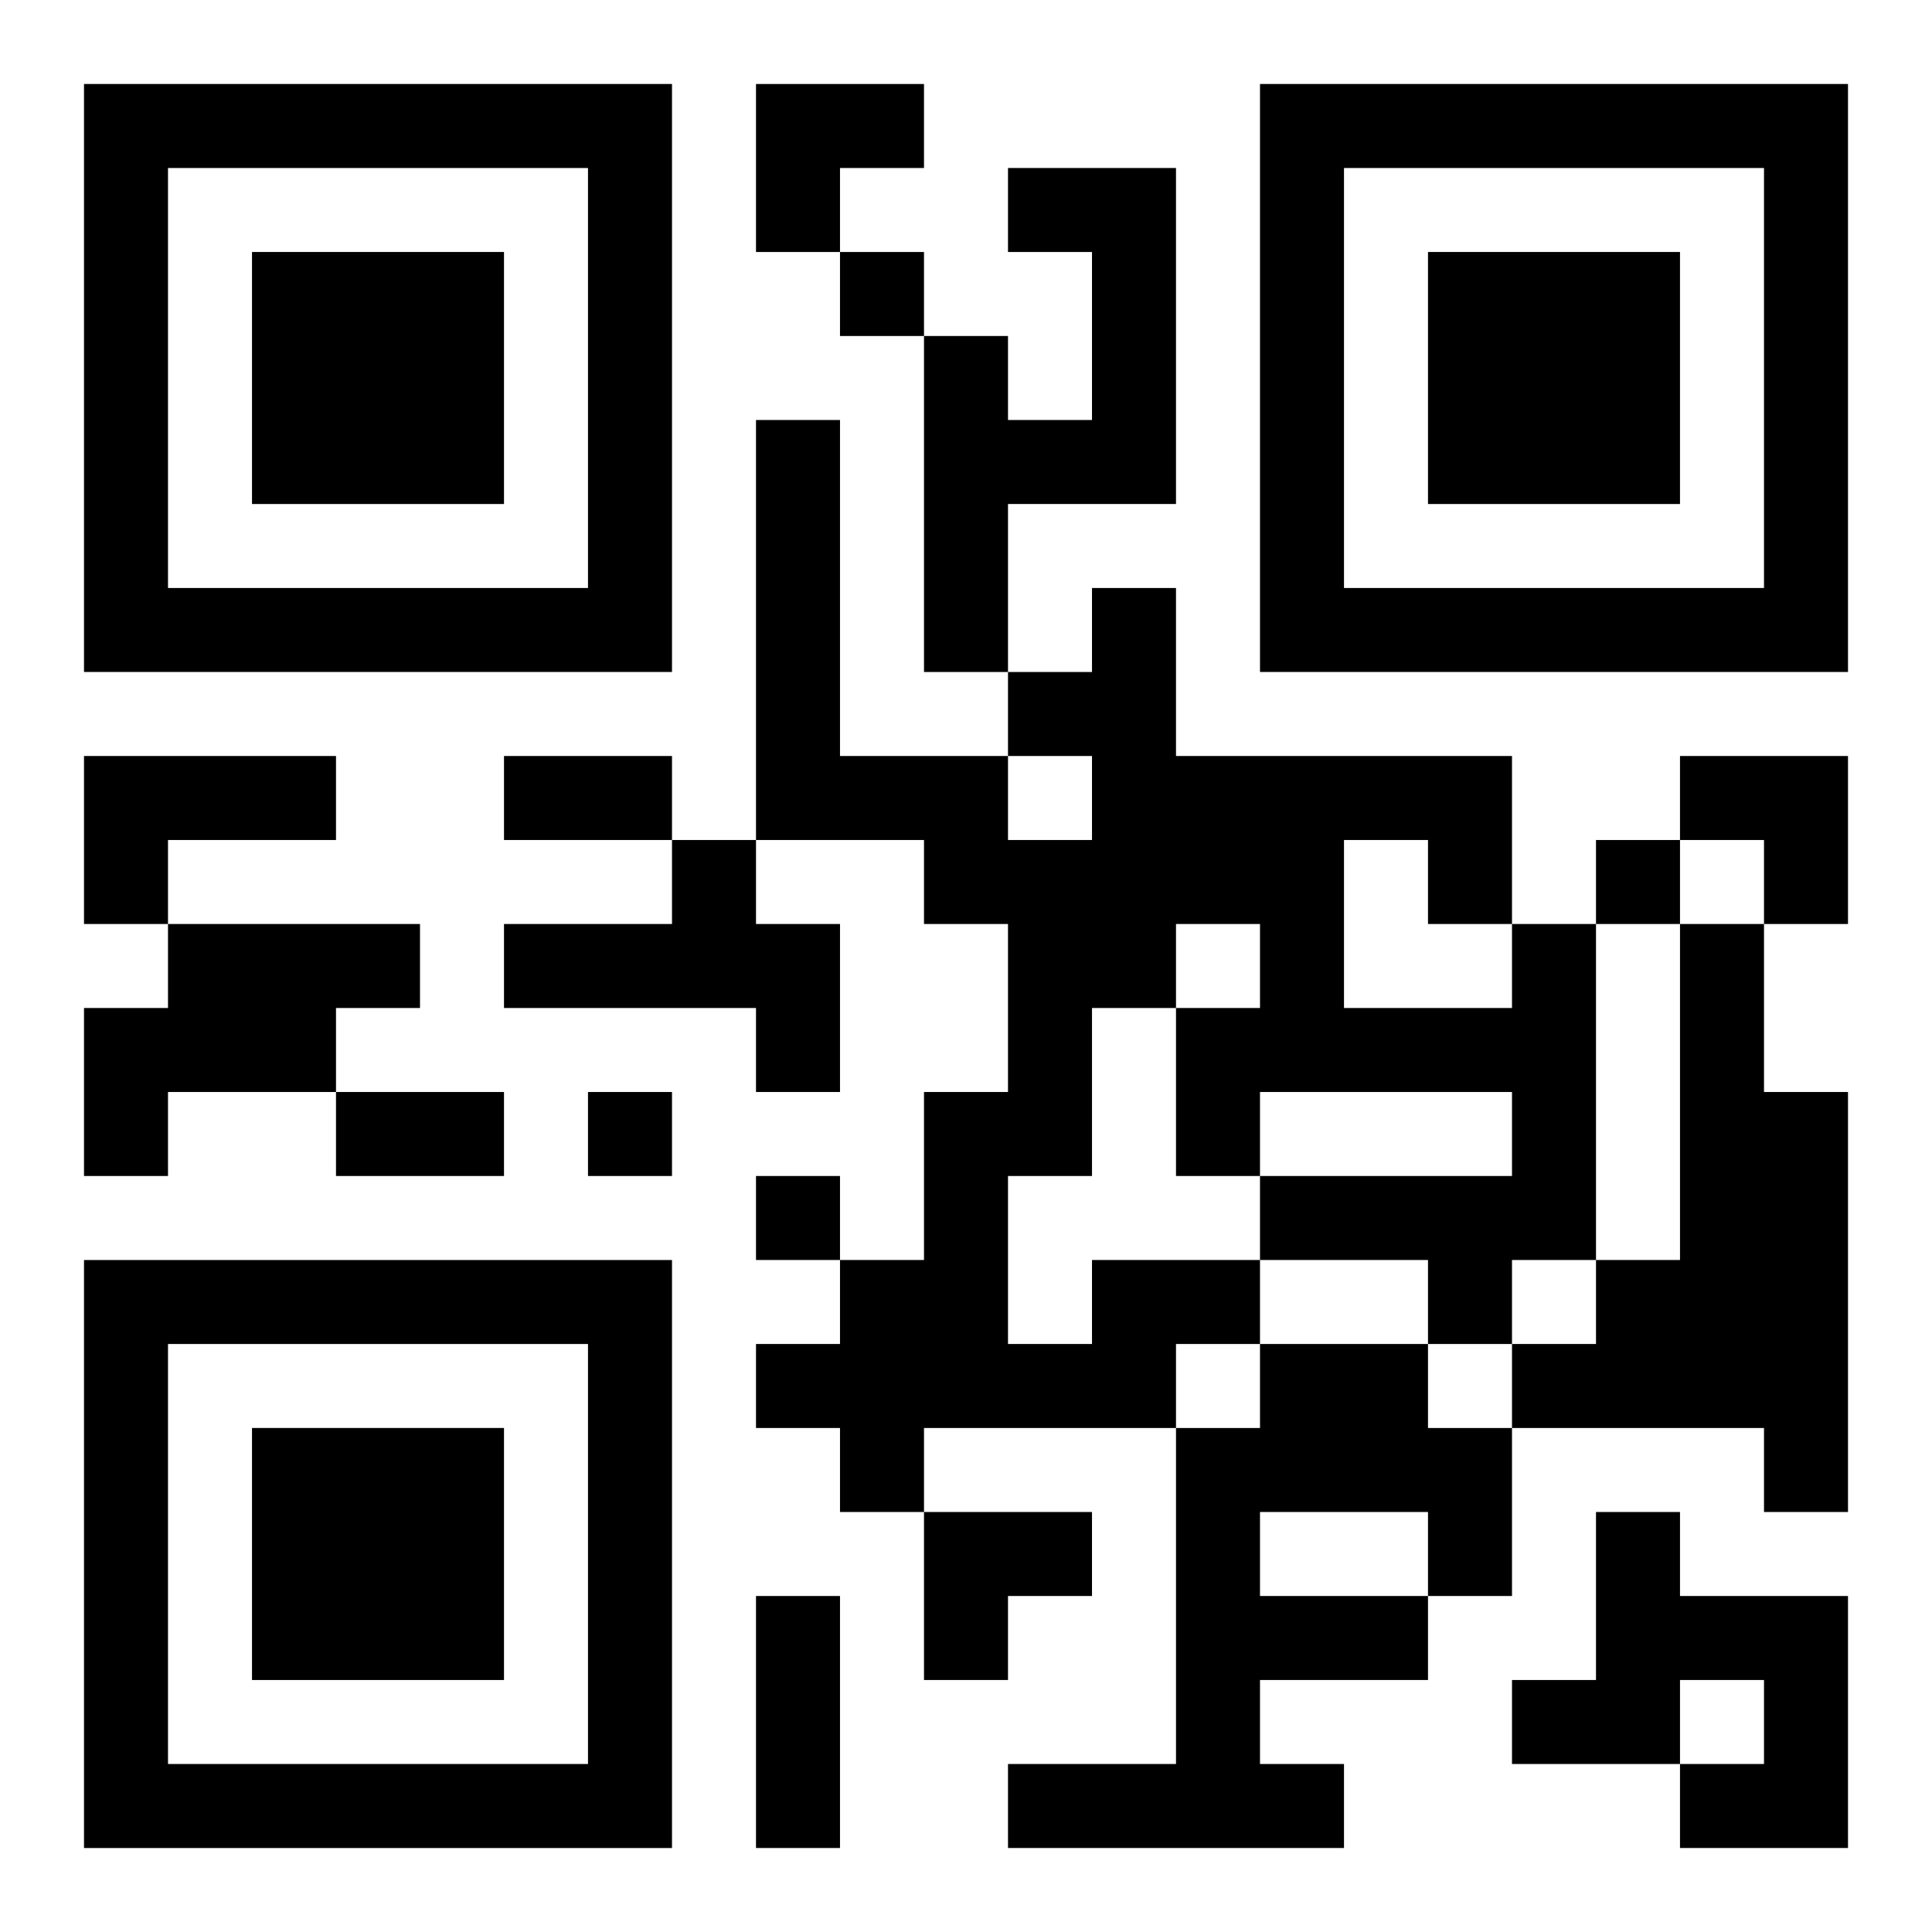 <?xml version="1.0" encoding="UTF-8"?>
<svg width="250" height="250" baseProfile="full" version="1.1" viewBox="-1 -1 23 23" xmlns="http://www.w3.org/2000/svg" xmlns:xlink="http://www.w3.org/1999/xlink"><symbol id="a"><path d="m0 7v7h7v-7h-7zm1 1h5v5h-5v-5zm1 1v3h3v-3h-3z"/></symbol><use y="-7" xlink:href="#a"/><use y="7" xlink:href="#a"/><use x="14" y="-7" xlink:href="#a"/><path d="m11 1h2v4h-2v2h-1v-4h1v1h1v-2h-1v-1m-11 7h3v1h-2v1h-1v-2m7 1h1v1h1v2h-1v-1h-3v-1h2v-1m-6 1h3v1h-1v1h-2v1h-1v-2h1v-1m18 0h1v2h1v5h-1v-1h-3v-1h1v-1h1v-4m-7 4h2v1h-1v1h-3v1h-1v-1h-1v-1h1v-1h1v-2h1v-2h-1v-1h-2v-5h1v4h2v1h1v-1h-1v-1h1v-1h1v2h4v2h1v4h-1v1h-1v-1h-2v-1h3v-1h-3v1h-1v-2h1v-1h-1v1h-1v2h-1v2h1v-1m3-5v2h2v-1h-1v-1h-1m-1 6h2v1h1v2h-1v1h-2v1h1v1h-4v-1h2v-4h1v-1m0 2v1h2v-1h-2m4 0h1v1h2v3h-2v-1h1v-1h-1v1h-2v-1h1v-2m-9-15v1h1v-1h-1m9 7v1h1v-1h-1m-12 3v1h1v-1h-1m2 1v1h1v-1h-1m-3-5h2v1h-2v-1m-2 4h2v1h-2v-1m5 6h1v3h-1v-3m0-18h2v1h-1v1h-1zm11 8h2v2h-1v-1h-1zm-9 9h2v1h-1v1h-1z"/></svg>
